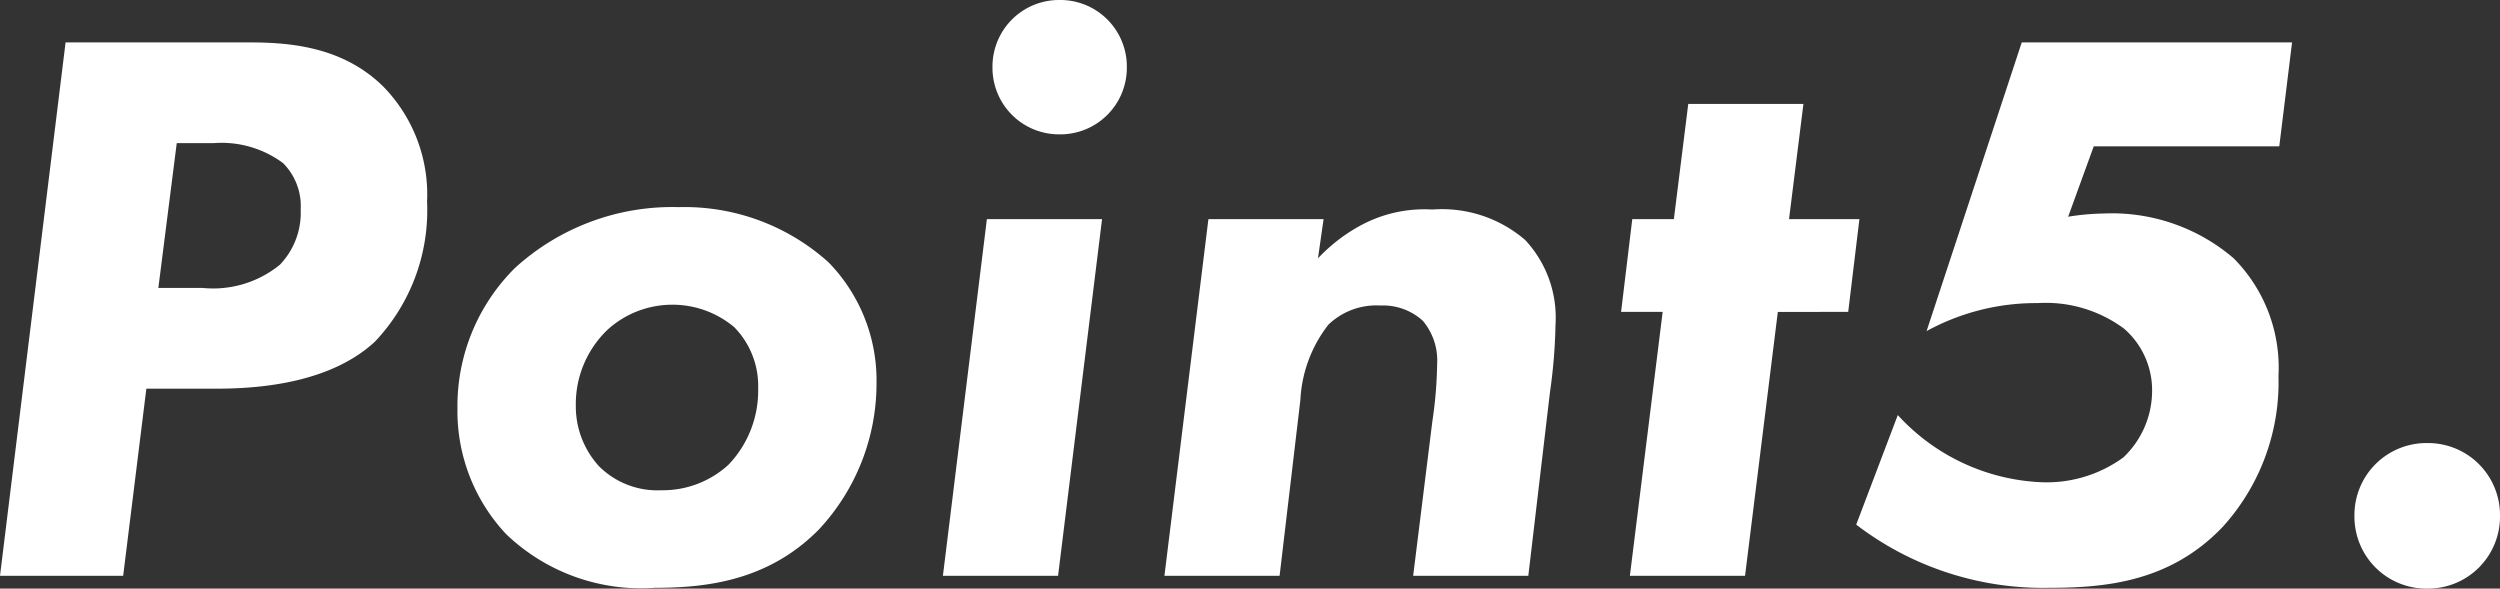 <svg xmlns="http://www.w3.org/2000/svg" width="125.04" height="29.44" viewBox="0 0 125.04 29.44">
  <rect x="0" y="0" width="125.04" height="29.44" fill="#333333" stroke="none"/>
  <path id="point5" d="M6.08-26.68,2.8,0H8.96l1.16-9.36h3.52c4.44,0,6.72-1.24,7.92-2.36a9.542,9.542,0,0,0,2.6-7A7.716,7.716,0,0,0,22-24.44c-2.16-2.16-5.04-2.24-6.92-2.24Zm5.56,5.04h1.84a5.151,5.151,0,0,1,3.48,1,3.049,3.049,0,0,1,.88,2.32,3.76,3.76,0,0,1-1.04,2.76,5.279,5.279,0,0,1-3.88,1.16h-2.2Zm25.12,3.2a11.683,11.683,0,0,0-8.2,3.04,9.727,9.727,0,0,0-2.88,7.04,8.987,8.987,0,0,0,2.44,6.28A9.755,9.755,0,0,0,35.56.6c2.6,0,5.68-.36,8.2-2.92a10.7,10.7,0,0,0,2.88-7.32,8.458,8.458,0,0,0-2.4-6.04A10.758,10.758,0,0,0,36.76-18.44ZM35.88-4.28a4.129,4.129,0,0,1-3.12-1.2A4.441,4.441,0,0,1,31.6-8.52a5.14,5.14,0,0,1,1.6-3.8,4.82,4.82,0,0,1,3.2-1.24,4.808,4.808,0,0,1,3.12,1.12,4.2,4.2,0,0,1,1.2,3.08,5.349,5.349,0,0,1-1.48,3.8A4.854,4.854,0,0,1,35.88-4.28ZM52.16-17.84,49.96,0h5.76l2.2-17.84Zm.28-7.6a3.329,3.329,0,0,0,3.36,3.36,3.329,3.329,0,0,0,3.36-3.36A3.329,3.329,0,0,0,55.8-28.8,3.329,3.329,0,0,0,52.44-25.44Zm10.8,7.6L61.04,0H66.8l1.04-8.8a6.654,6.654,0,0,1,1.4-3.76,3.46,3.46,0,0,1,2.6-.96,2.962,2.962,0,0,1,2.12.76,3.072,3.072,0,0,1,.72,2.16,21.185,21.185,0,0,1-.24,2.88L73.48,0h5.76l1.08-9.16a27.123,27.123,0,0,0,.28-3.4,5.681,5.681,0,0,0-1.52-4.24,6.382,6.382,0,0,0-4.64-1.52,6.7,6.7,0,0,0-3.52.76,8.479,8.479,0,0,0-2.2,1.68L69-17.84Zm32,4.64.56-4.64H92.28L93-23.6H87.24l-.72,5.76H84.44l-.56,4.64h2.08L84.32,0h5.76l1.64-13.2Zm22.2-13.48H103.92L99.16-12.24a11.389,11.389,0,0,1,5.56-1.4,6.564,6.564,0,0,1,4.32,1.28,4.075,4.075,0,0,1,1.4,3.08A4.6,4.6,0,0,1,109-5.92a6.515,6.515,0,0,1-4.08,1.24,10.322,10.322,0,0,1-7.2-3.36L95.64-2.56A15.373,15.373,0,0,0,105.28.6c2.8,0,6.08-.28,8.72-3.08A10.763,10.763,0,0,0,116.76-10a7.759,7.759,0,0,0-2.24-5.88A9.348,9.348,0,0,0,108-18.12a11.983,11.983,0,0,0-1.76.16l1.28-3.52h9.28ZM120.56-3A3.6,3.6,0,0,0,124.2.64,3.6,3.6,0,0,0,127.84-3a3.6,3.6,0,0,0-3.64-3.64A3.6,3.6,0,0,0,120.56-3Z" transform="translate(-2.8 28.8)" fill="#fff"/>
</svg>
